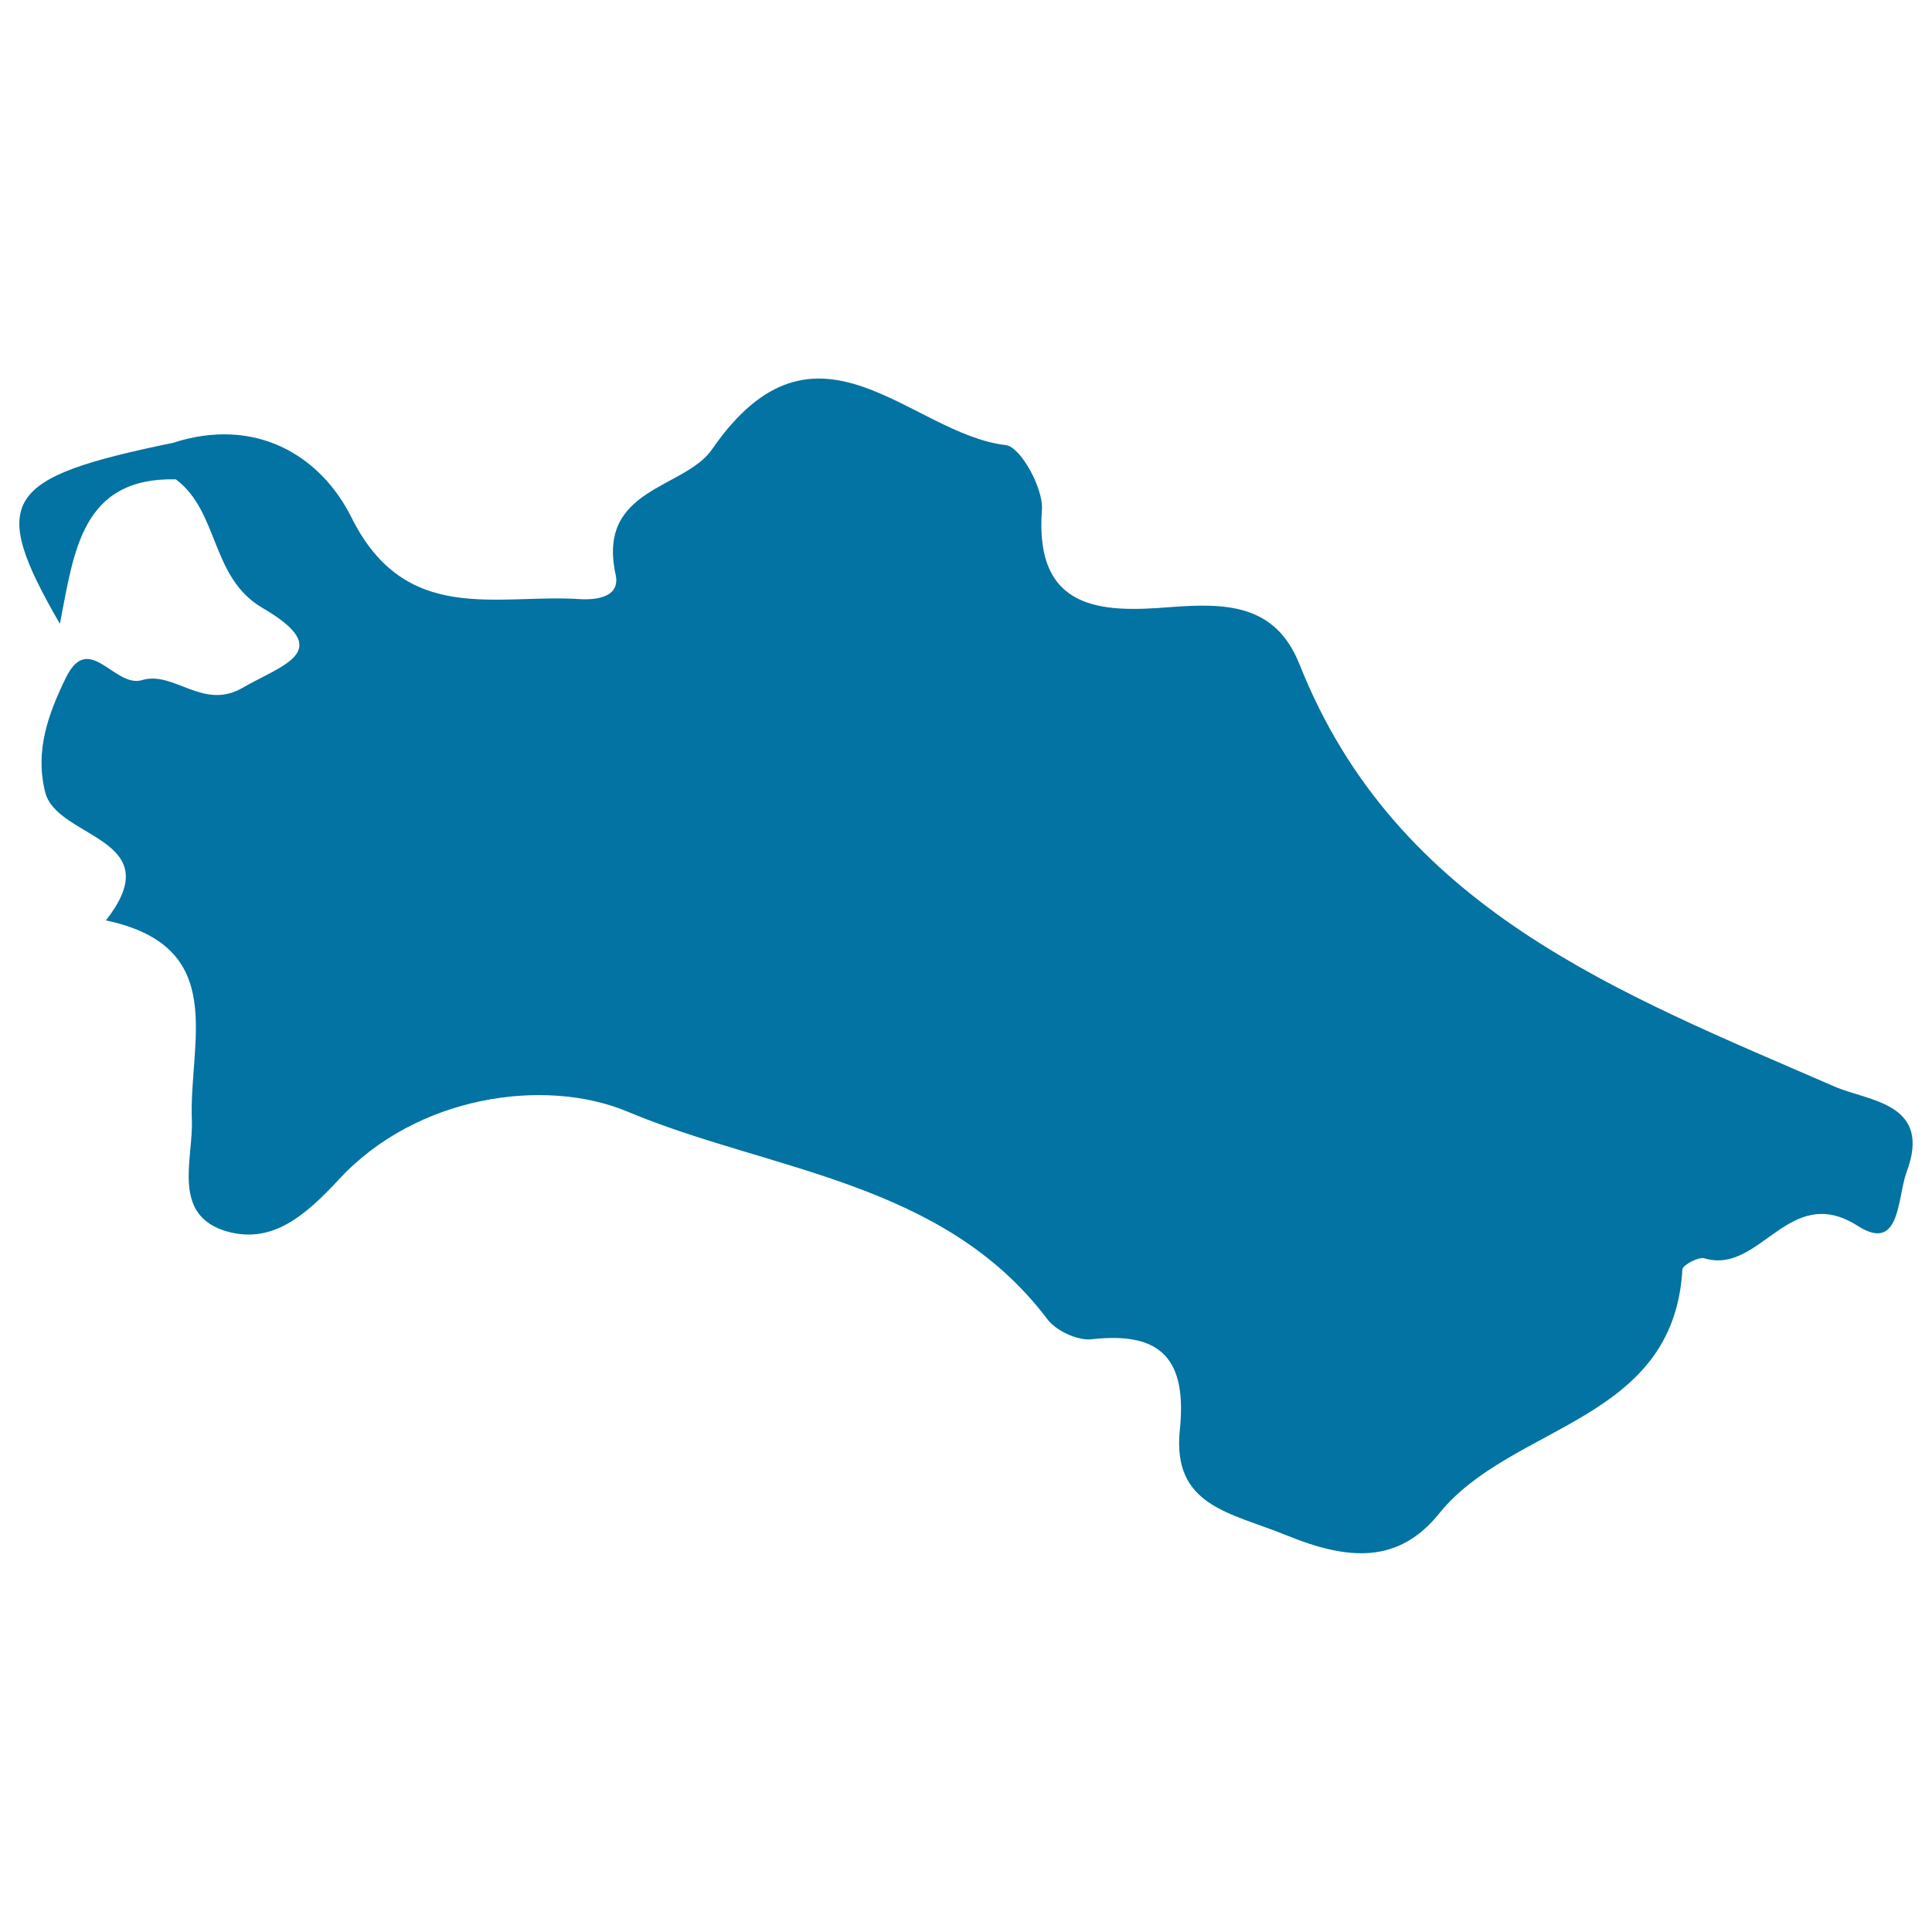 <svg xmlns="http://www.w3.org/2000/svg" viewBox="0 0 1000 1000" style="fill:#0273a2">
<title>Turkmenistan SVG icon</title>
<g><path d="M54.8,476.4c64,13.5,42.9,62.7,44.5,103.3c0.8,20.4-11,49.8,18.9,57.9c22.9,6,39.5-8.1,57.1-27c40.1-43.6,106.6-53.1,149.3-35.3c73.5,30.9,163.3,35.7,217.5,107.5c4.5,6,15.6,11.2,23,10.4c36.6-4.2,49.2,11,45.6,46.7c-4.2,39.8,26.1,42.9,55,54.7c32.3,13.2,58.1,14.9,79.2-11.2c37.5-46.6,121.5-47,125.9-126.4c0.2-2.2,8.3-6.6,11.4-5.7c29.1,8.7,43.7-39.7,79.5-16.7c22,14,20.3-14.6,25.1-27.8c13.6-36-19.7-36.8-37-44.3c-111.8-48.6-226.9-92-277.2-218.7c-12.5-31.3-38.1-31.8-67.6-29.5c-34.2,2.7-69.7,2.2-65.7-50.5c0.8-11-11-32.4-18.6-33.4c-49.7-5.7-98.2-75.9-152.1,2.1c-14.3,20.8-59.7,19.8-50,64.7c2.8,12.1-10.2,13.4-18.5,12.9c-43-2.8-90.1,13.9-118.1-42.1c-16.4-33-50.5-52.4-92.4-38.8C1.6,247.3-6.1,258.6,31,322.9c7.3-37.2,11-75.9,60-74.8c22.4,16.7,18,50.7,44.6,66.4c38.9,22.6,10.6,29.5-10.2,41.6c-20.5,11.7-35.3-9-51.8-4.1c-14.4,4.4-27.5-25.7-39.5-1.2c-8.9,18.3-16.2,37.5-10.7,59.3C29.5,434.3,88.5,433.5,54.8,476.4z"/></g>
</svg>